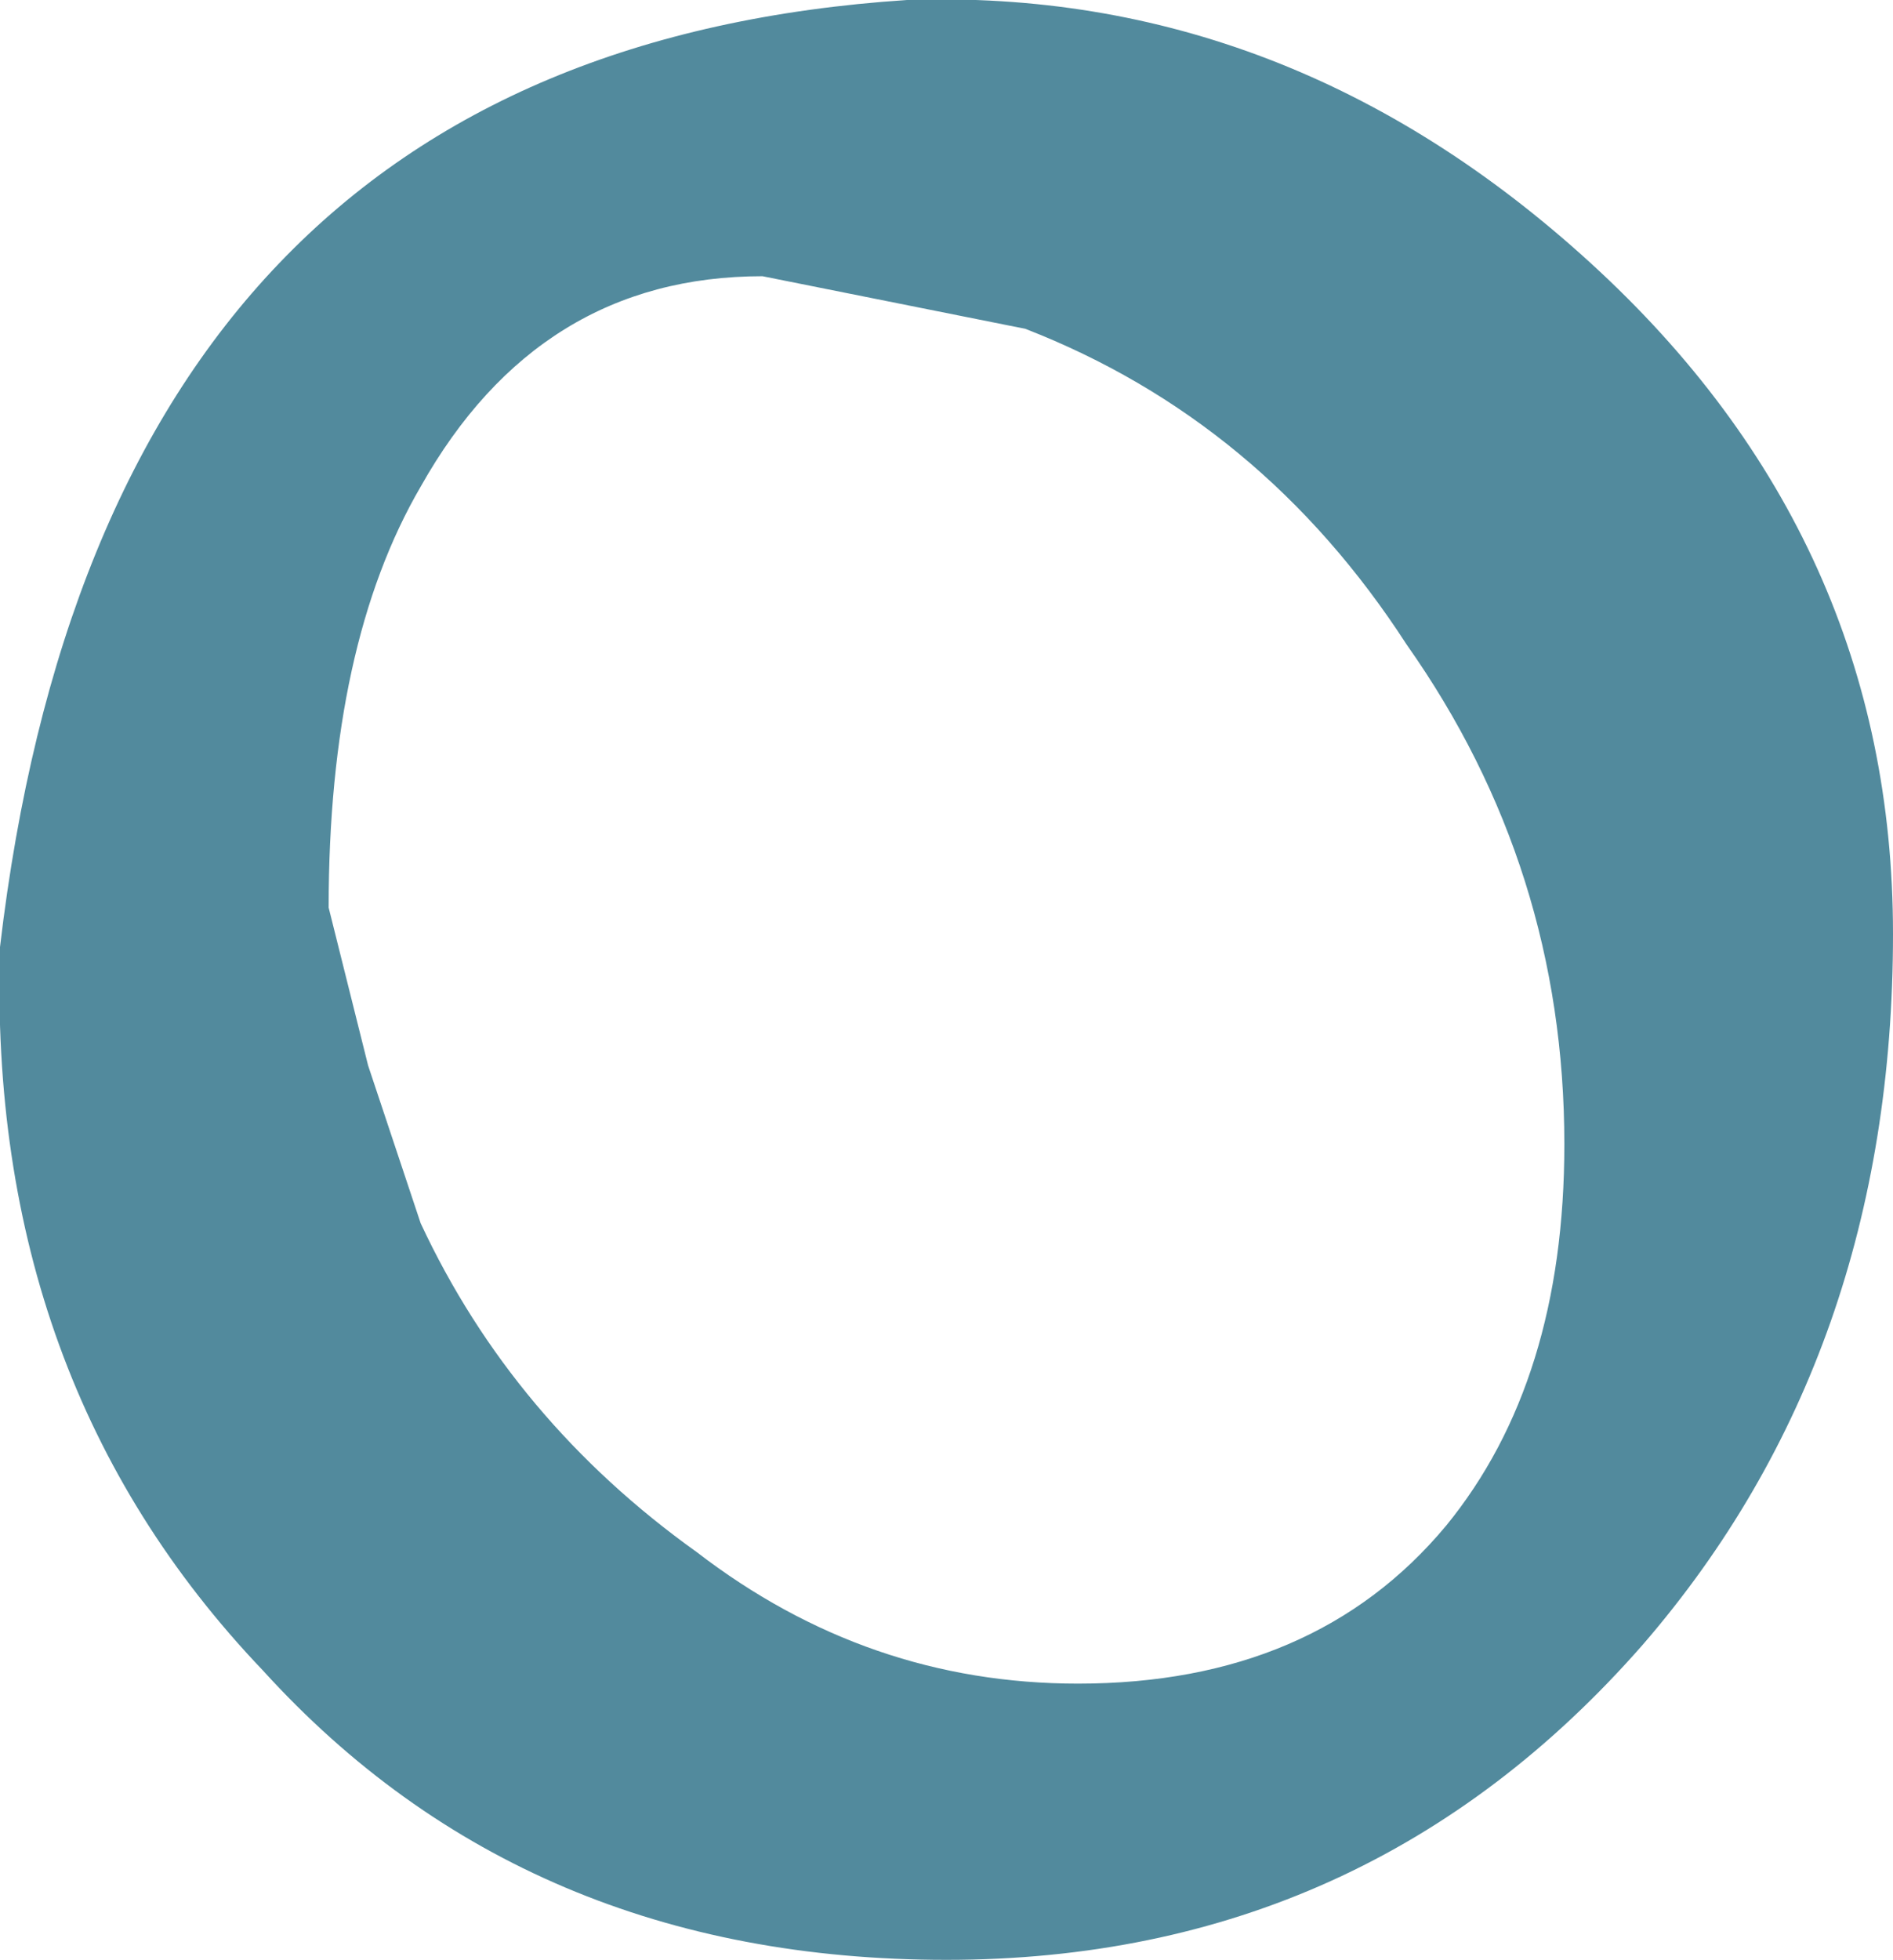 <?xml version="1.0" encoding="UTF-8" standalone="no"?>
<svg xmlns:xlink="http://www.w3.org/1999/xlink" height="7.45px" width="7.2px" xmlns="http://www.w3.org/2000/svg">
  <g transform="matrix(1.0, 0.0, 0.0, 1.0, 3.6, 3.7)">
    <path d="M0.3 -2.45 Q1.2 -2.1 1.75 -1.25 2.35 -0.4 2.35 0.65 2.35 1.55 1.9 2.1 1.4 2.7 0.5 2.7 -0.3 2.7 -0.95 2.2 -1.65 1.7 -2.0 0.95 L-2.2 0.35 -2.35 -0.25 Q-2.35 -1.25 -2.0 -1.85 -1.55 -2.65 -0.7 -2.65 L0.3 -2.45 M0.0 3.75 Q1.6 3.75 2.65 2.55 3.6 1.45 3.6 -0.15 3.6 -1.65 2.45 -2.7 1.3 -3.75 -0.15 -3.7 -3.2 -3.5 -3.6 -0.1 -3.65 1.55 -2.6 2.65 -1.6 3.75 0.0 3.75" fill="#528a9d" fill-rule="evenodd" stroke="none"/>
  </g>
</svg>
